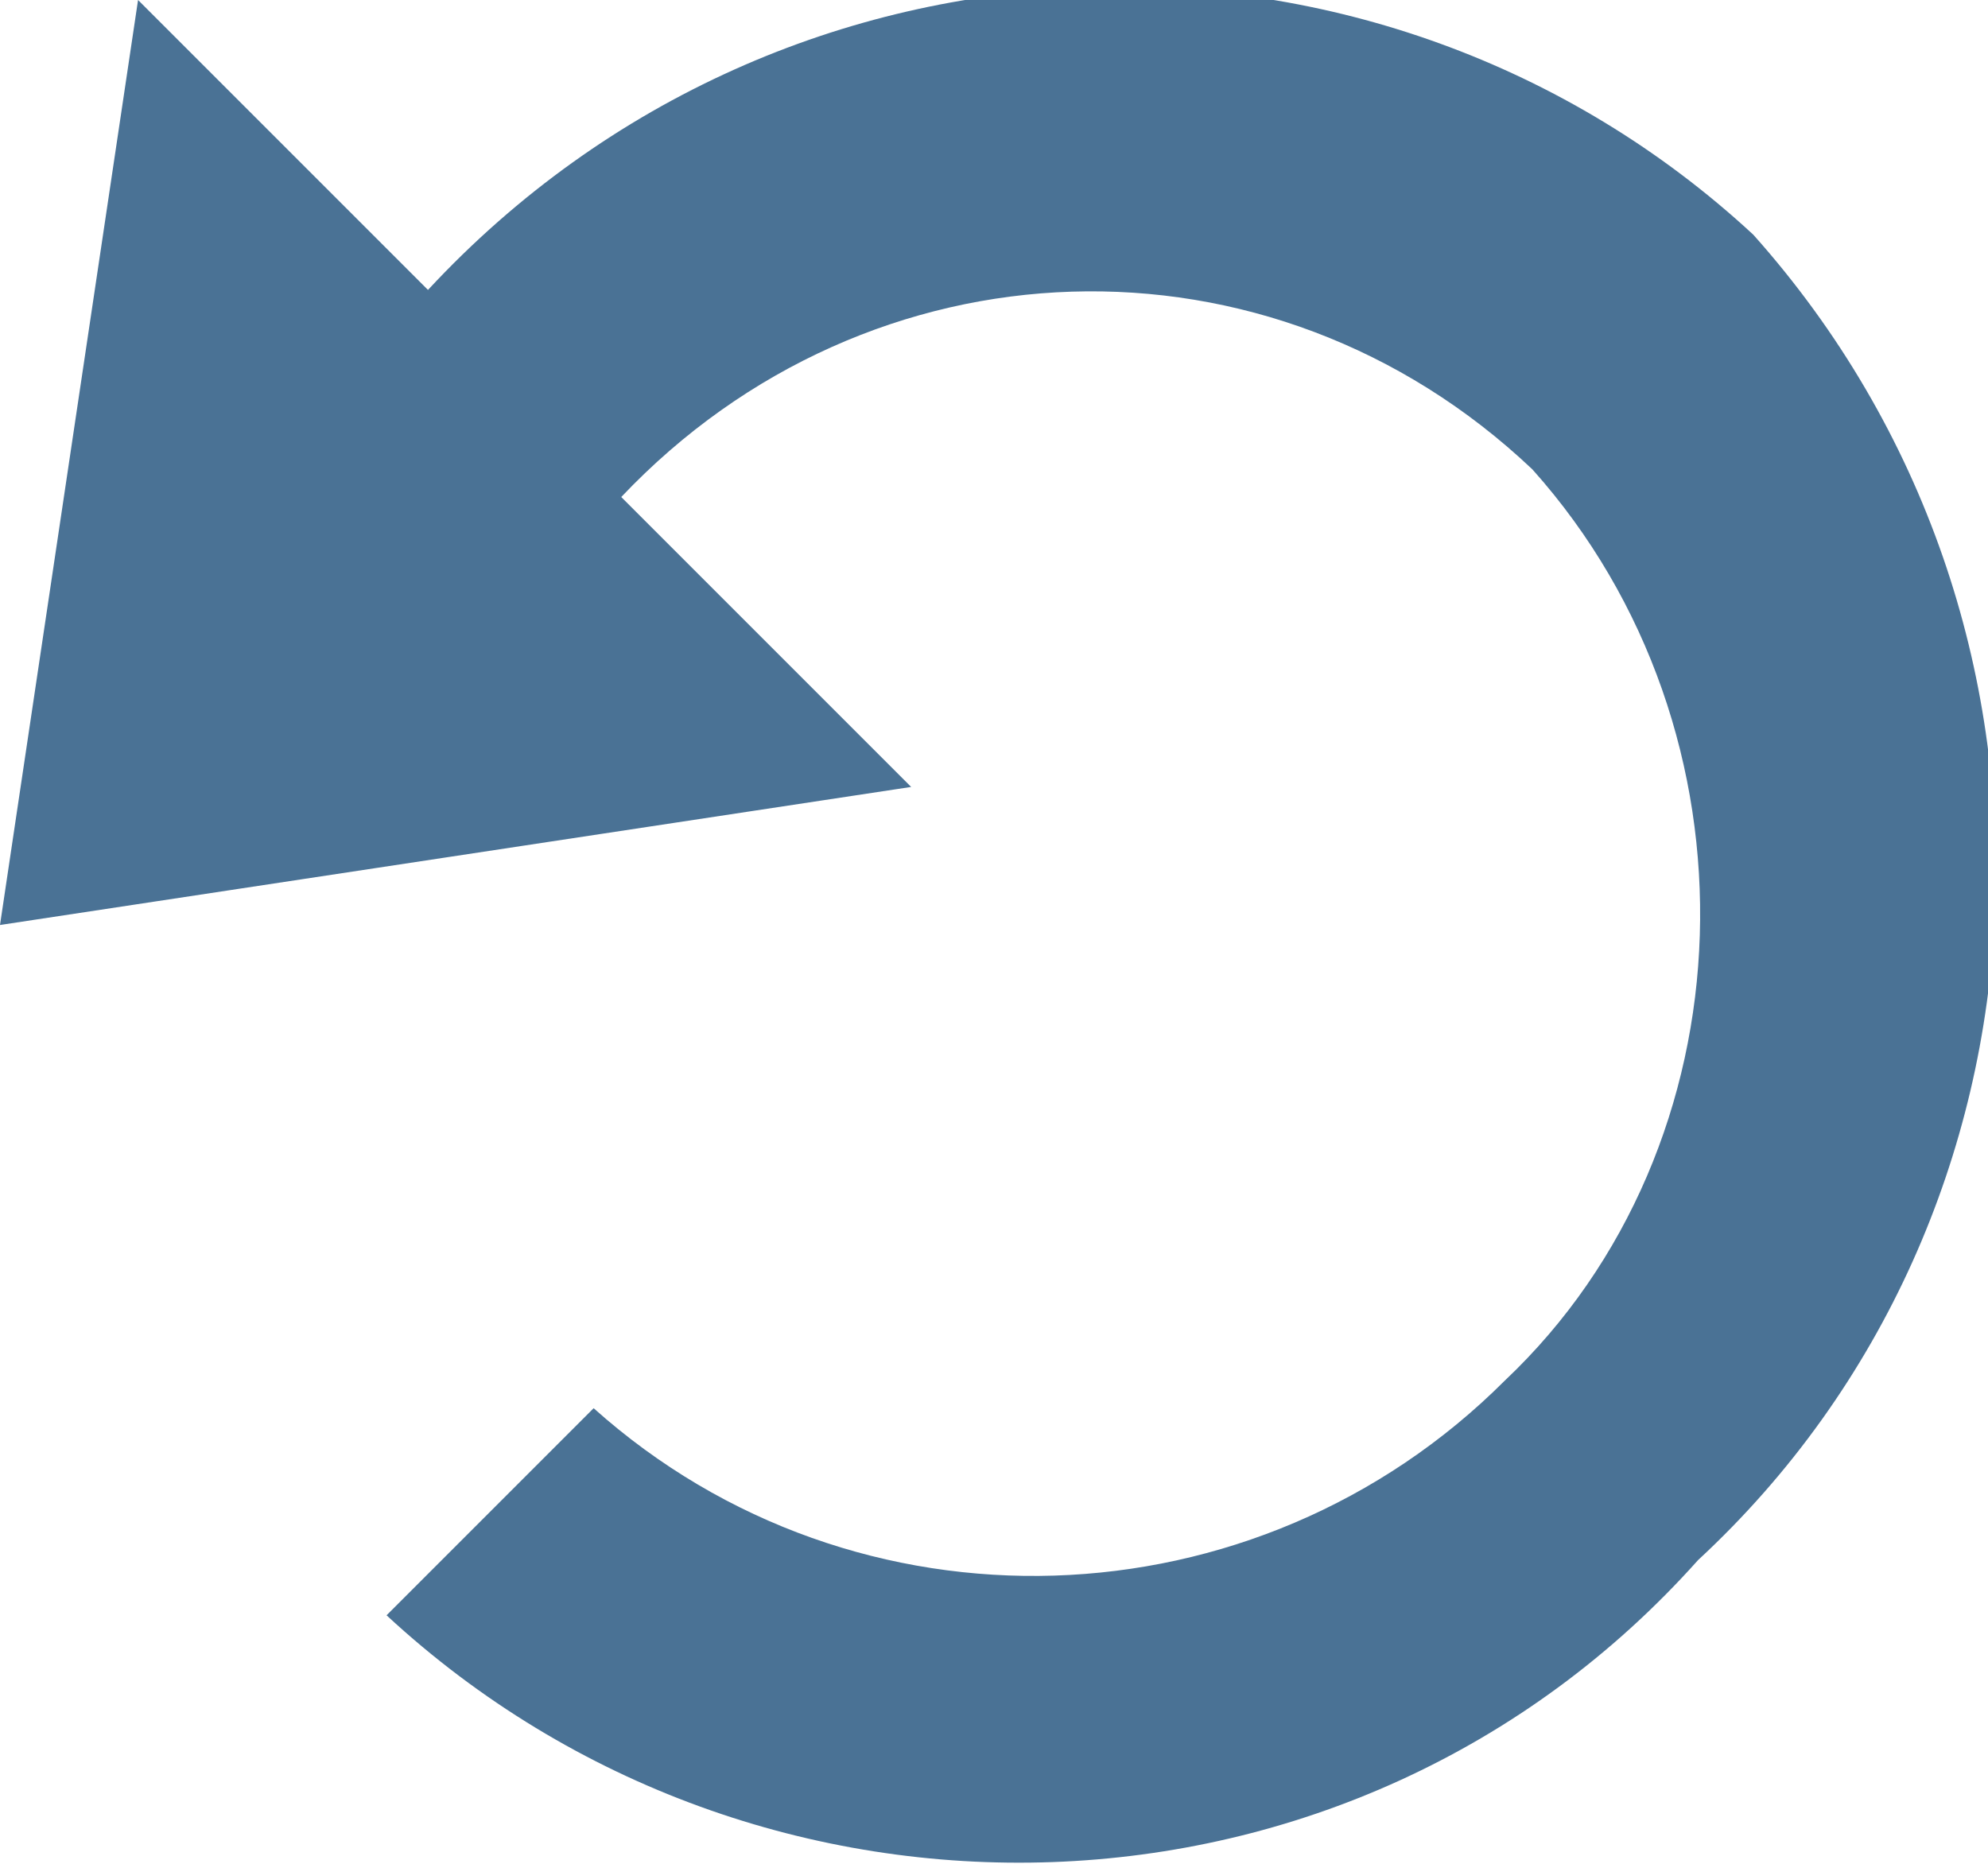 <svg id="Layer_1" xmlns="http://www.w3.org/2000/svg" viewBox="0 0 14.4 13.5"><style>.st0{fill:#4a7295}</style><title>icoReset</title><g id="Layer_2_1_"><path class="st0" d="M4.3 10.2l-1.5 1.5c2.7 2.5 7 2.4 9.5-.4 2.7-2.5 2.9-6.8.4-9.6-2.7-2.5-7-2.4-9.6.4L1 0 0 6.7l6.6-1-2.1-2.1c1.8-1.9 4.7-2 6.6-.2 1.7 1.9 1.6 4.9-.2 6.6-1.8 1.8-4.7 1.9-6.6.2z" id="Layer_1-2"/></g></svg>